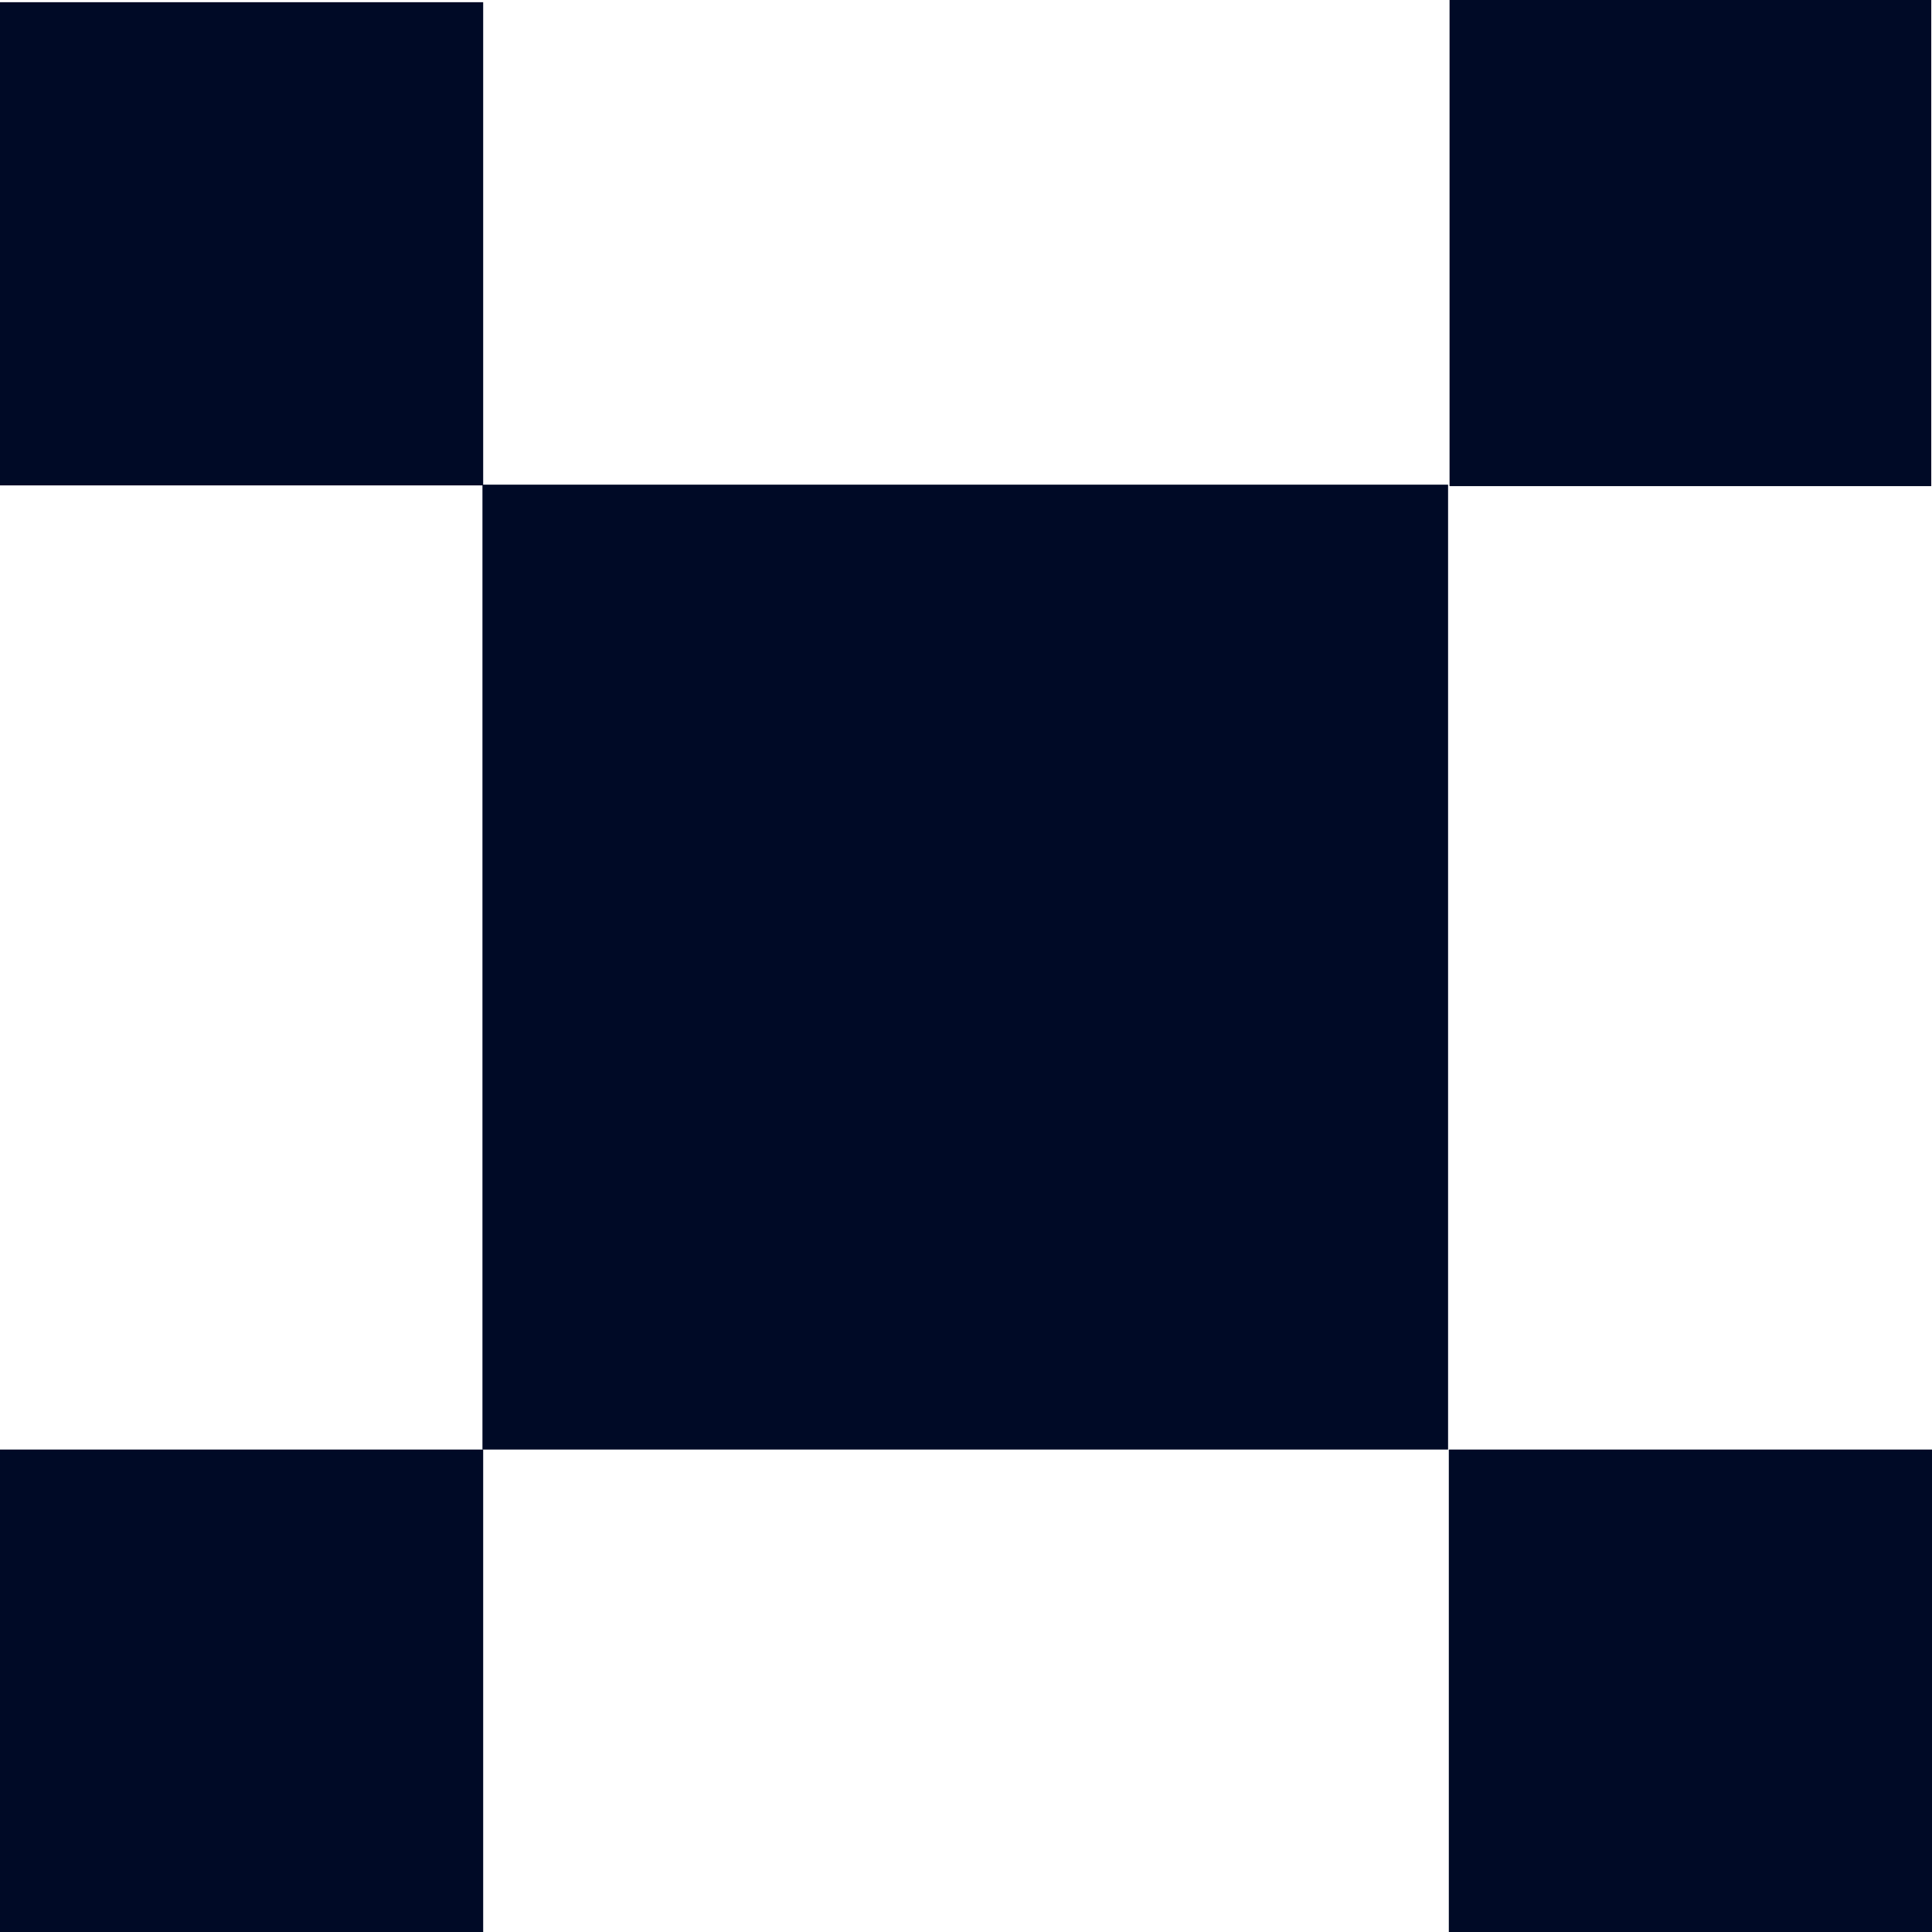 <svg width="151" height="151" viewBox="0 0 151 151" fill="none" xmlns="http://www.w3.org/2000/svg" style="color: rgb(252, 224, 225);">
            <path d="M37.764 113.293H0V151H37.764V113.293Z" fill="rgb(0, 10, 38)"></path>
            <path d="M37.764 0.173H0V37.937H37.764V0.173Z" fill="rgb(0, 10, 38)"></path>
            <path d="M113.178 37.88H37.707V113.293H113.178V37.88Z" fill="rgb(0, 10, 38)"></path>
            <path d="M150.942 0H113.293V37.995H150.942V0Z" fill="rgb(0, 10, 38)"></path>
            <path d="M151 113.293H113.236V151H151V113.293Z" fill="rgb(0, 10, 38)"></path>
        </svg>